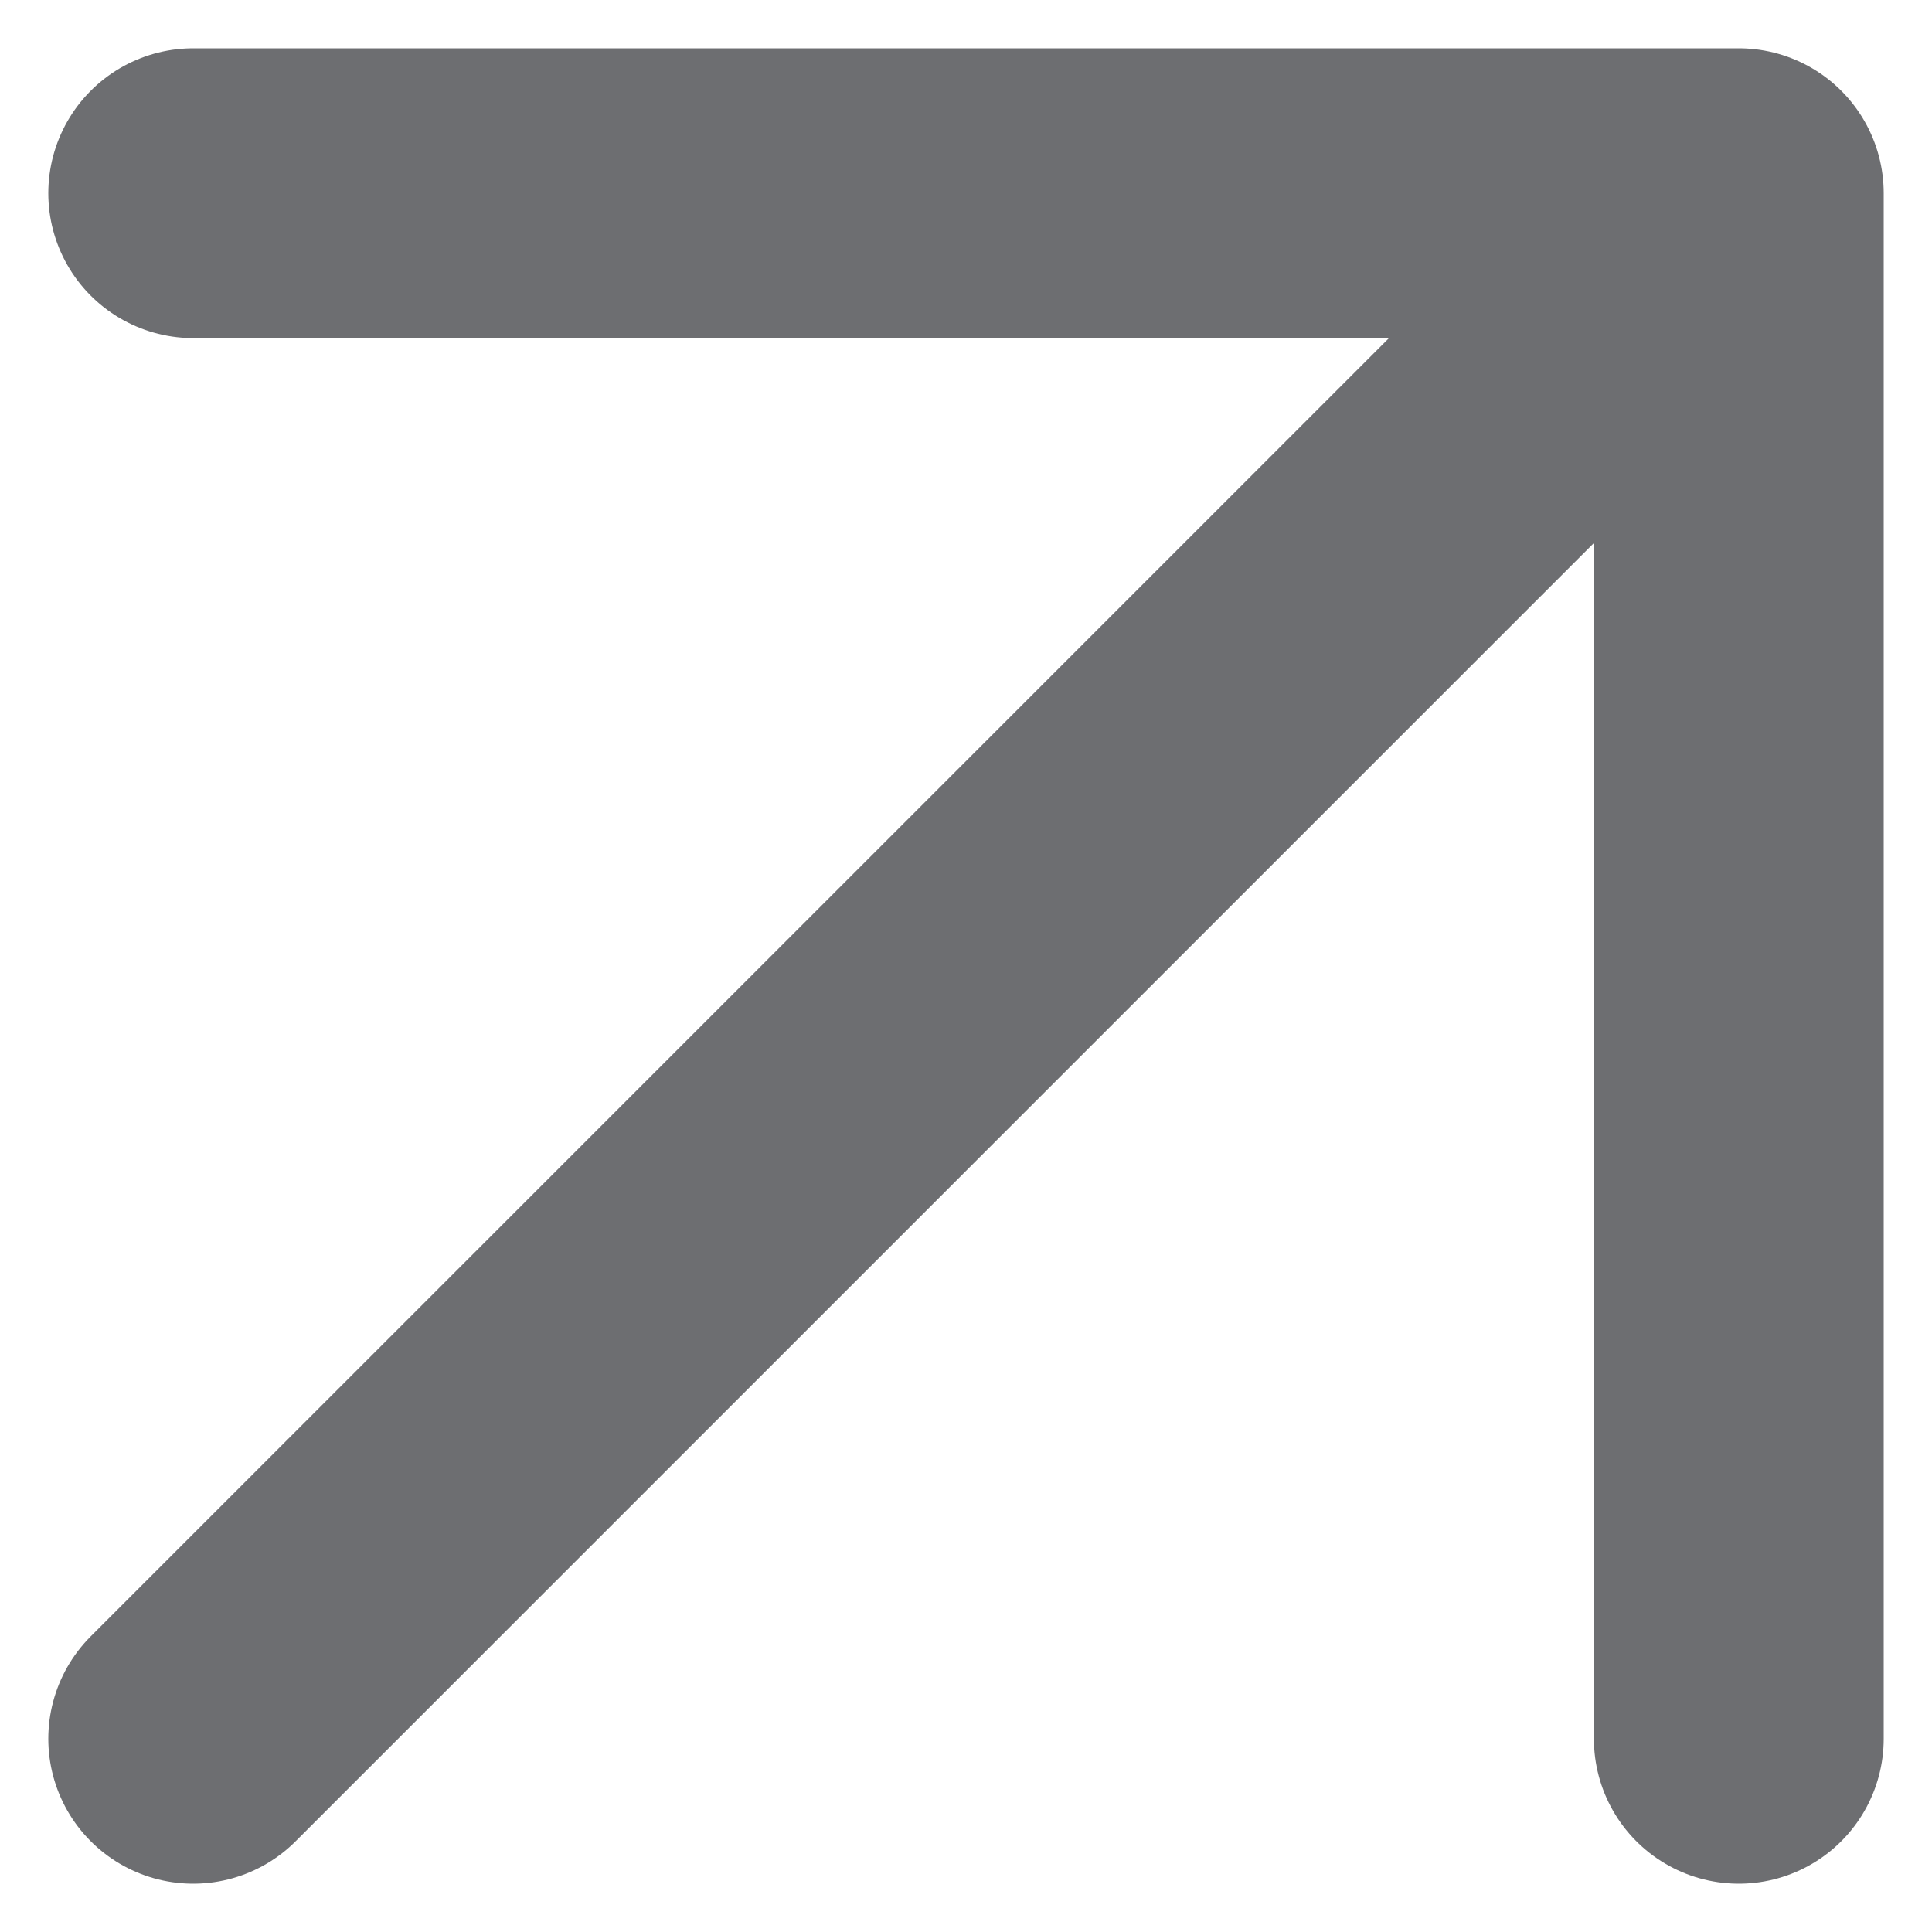 <svg width="10" height="10" viewBox="0 0 10 10" fill="none" xmlns="http://www.w3.org/2000/svg">
<path d="M1 9L9 1M9 1H1M9 1V9" stroke="#6D6E71" stroke-width="1.5" stroke-linecap="round" stroke-linejoin="round"/>
</svg>
